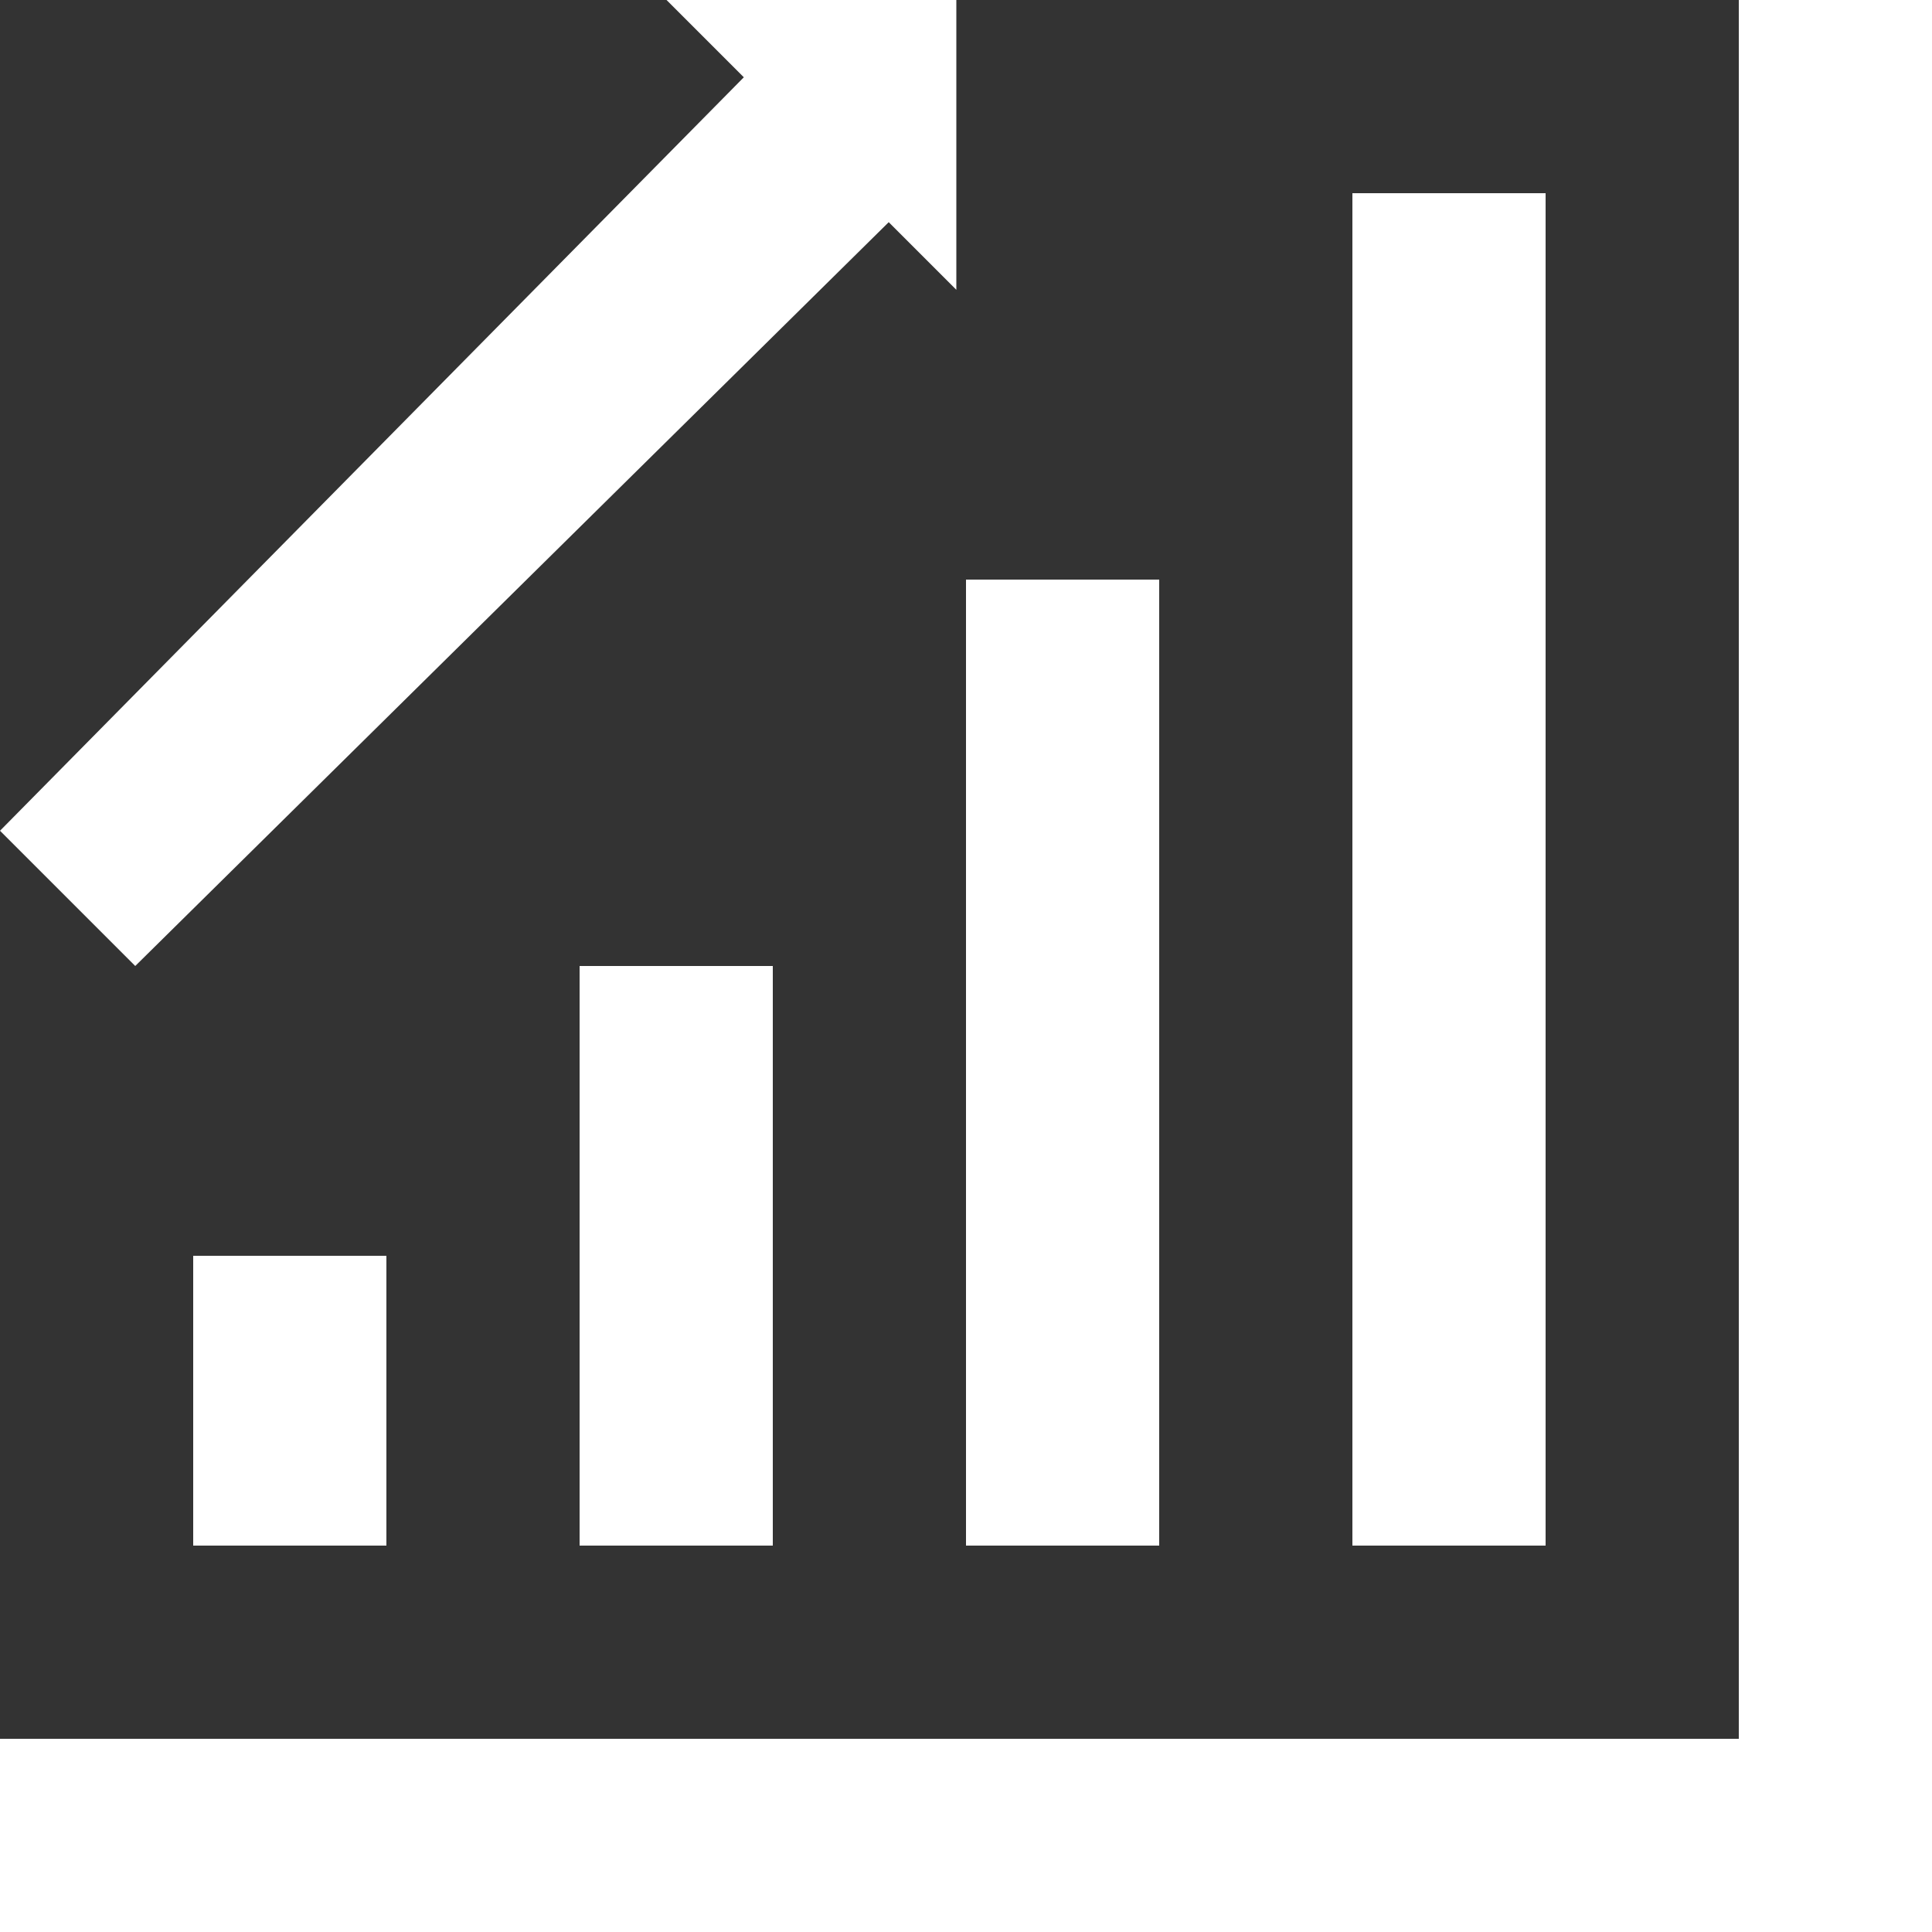 <svg version="1.1" id="Capa_1" xmlns="http://www.w3.org/2000/svg" xmlns:xlink="http://www.w3.org/1999/xlink" x="0px" y="0px" viewBox="0 0 426.667 426.667" style="enable-background:new 0 0 426.667 426.667;" xml:space="preserve" width="300" height="300" xmlns:svgjs="http://svgjs.dev/svgjs"><rect x="0" y="0" width="426.667" height="426.667" fill="#333333" stroke="none"/><g width="100%" height="100%" transform="matrix(1,0,0,1,0,0)"><g>
	<g>
		<g>
			<polygon points="384,0 384,384 0,384 0,426.667 384,426.667 426.667,426.667 426.667,384 426.667,0 &#9;&#9;&#9;" fill="#ffffff" fill-opacity="1" data-original-color="#000000ff" stroke="none" stroke-opacity="1"/>
			<rect x="298.667" y="42.667" width="42.667" height="298.667" fill="#ffffff" fill-opacity="1" data-original-color="#000000ff" stroke="none" stroke-opacity="1"/>
			<rect x="213.333" y="128" width="42.667" height="213.333" fill="#ffffff" fill-opacity="1" data-original-color="#000000ff" stroke="none" stroke-opacity="1"/>
			<rect x="128" y="213.333" width="42.667" height="128" fill="#ffffff" fill-opacity="1" data-original-color="#000000ff" stroke="none" stroke-opacity="1"/>
			<rect x="42.667" y="277.333" width="42.667" height="64" fill="#ffffff" fill-opacity="1" data-original-color="#000000ff" stroke="none" stroke-opacity="1"/>
			<polygon points="29.867,213.333 196.267,49.067 211.2,64 211.2,0 147.2,0 164.267,17.067 0,183.467 &#9;&#9;&#9;" fill="#ffffff" fill-opacity="1" data-original-color="#000000ff" stroke="none" stroke-opacity="1"/>
		</g>
	</g>
</g><g>
</g><g>
</g><g>
</g><g>
</g><g>
</g><g>
</g><g>
</g><g>
</g><g>
</g><g>
</g><g>
</g><g>
</g><g>
</g><g>
</g><g>
</g></g></svg>